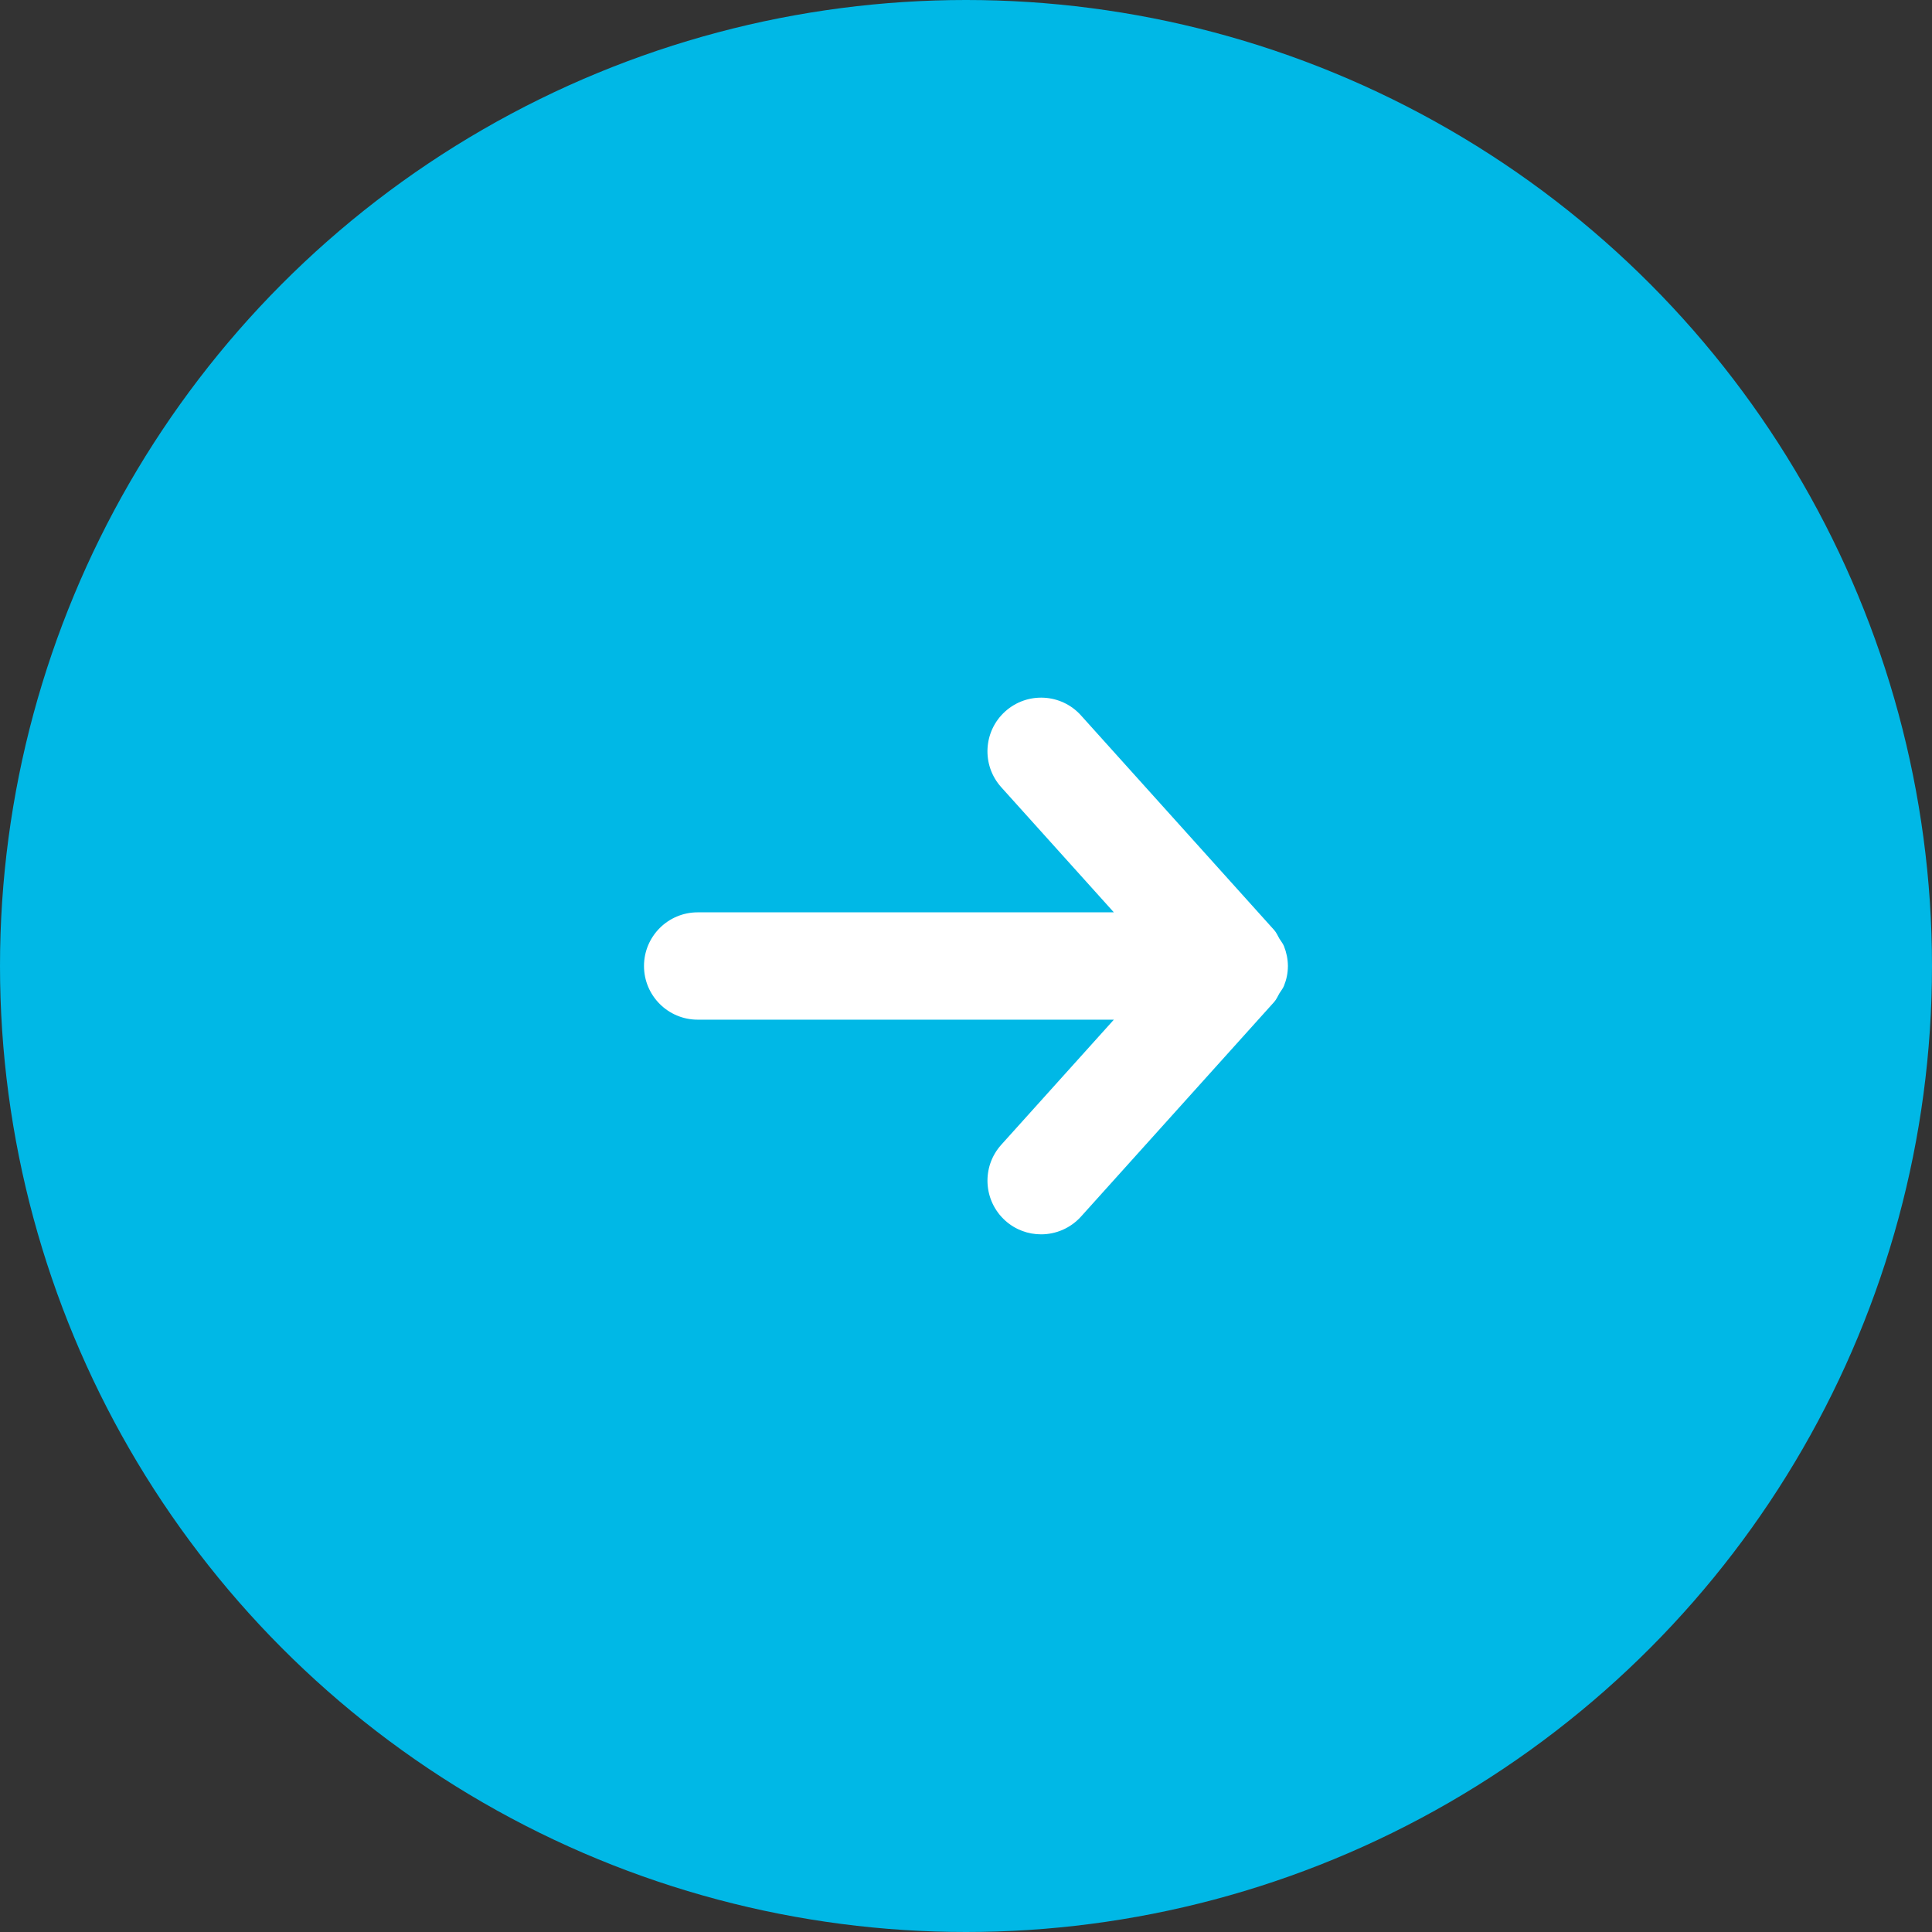 <?xml version="1.0" encoding="UTF-8"?>
<svg id="_レイヤー_2" data-name="レイヤー 2" xmlns="http://www.w3.org/2000/svg" viewBox="0 0 36 36">
  <rect x="0" y="0" width="36" height="36" fill="#333333" stroke="none"/>
  <g id="_レイヤー_1-2" data-name="レイヤー 1">
    <g>
      <circle cx="18" cy="18" r="18" style="fill: #00b8e6;"/>
      <path d="M23.925,18.37c.047-.117.073-.24.073-.364,0-.002.001-.004.001-.006s-.001-.004-.001-.006c-.001-.125-.027-.247-.073-.364-.021-.051-.056-.092-.085-.139-.032-.054-.054-.112-.097-.16l-3.6-4c-.369-.411-1.001-.444-1.412-.075-.411.37-.444,1.002-.074,1.413l2.098,2.331h-7.755c-.552,0-1,.448-1,1s.448,1,1,1h7.755l-2.098,2.331c-.37.411-.336,1.042.074,1.413.191.172.43.256.668.256.274,0,.546-.112.744-.331l3.6-4c.043-.048.065-.106.097-.16.029-.047.064-.088.085-.139Z" style="fill: #fff;"/>
    </g>
  </g>
</svg>